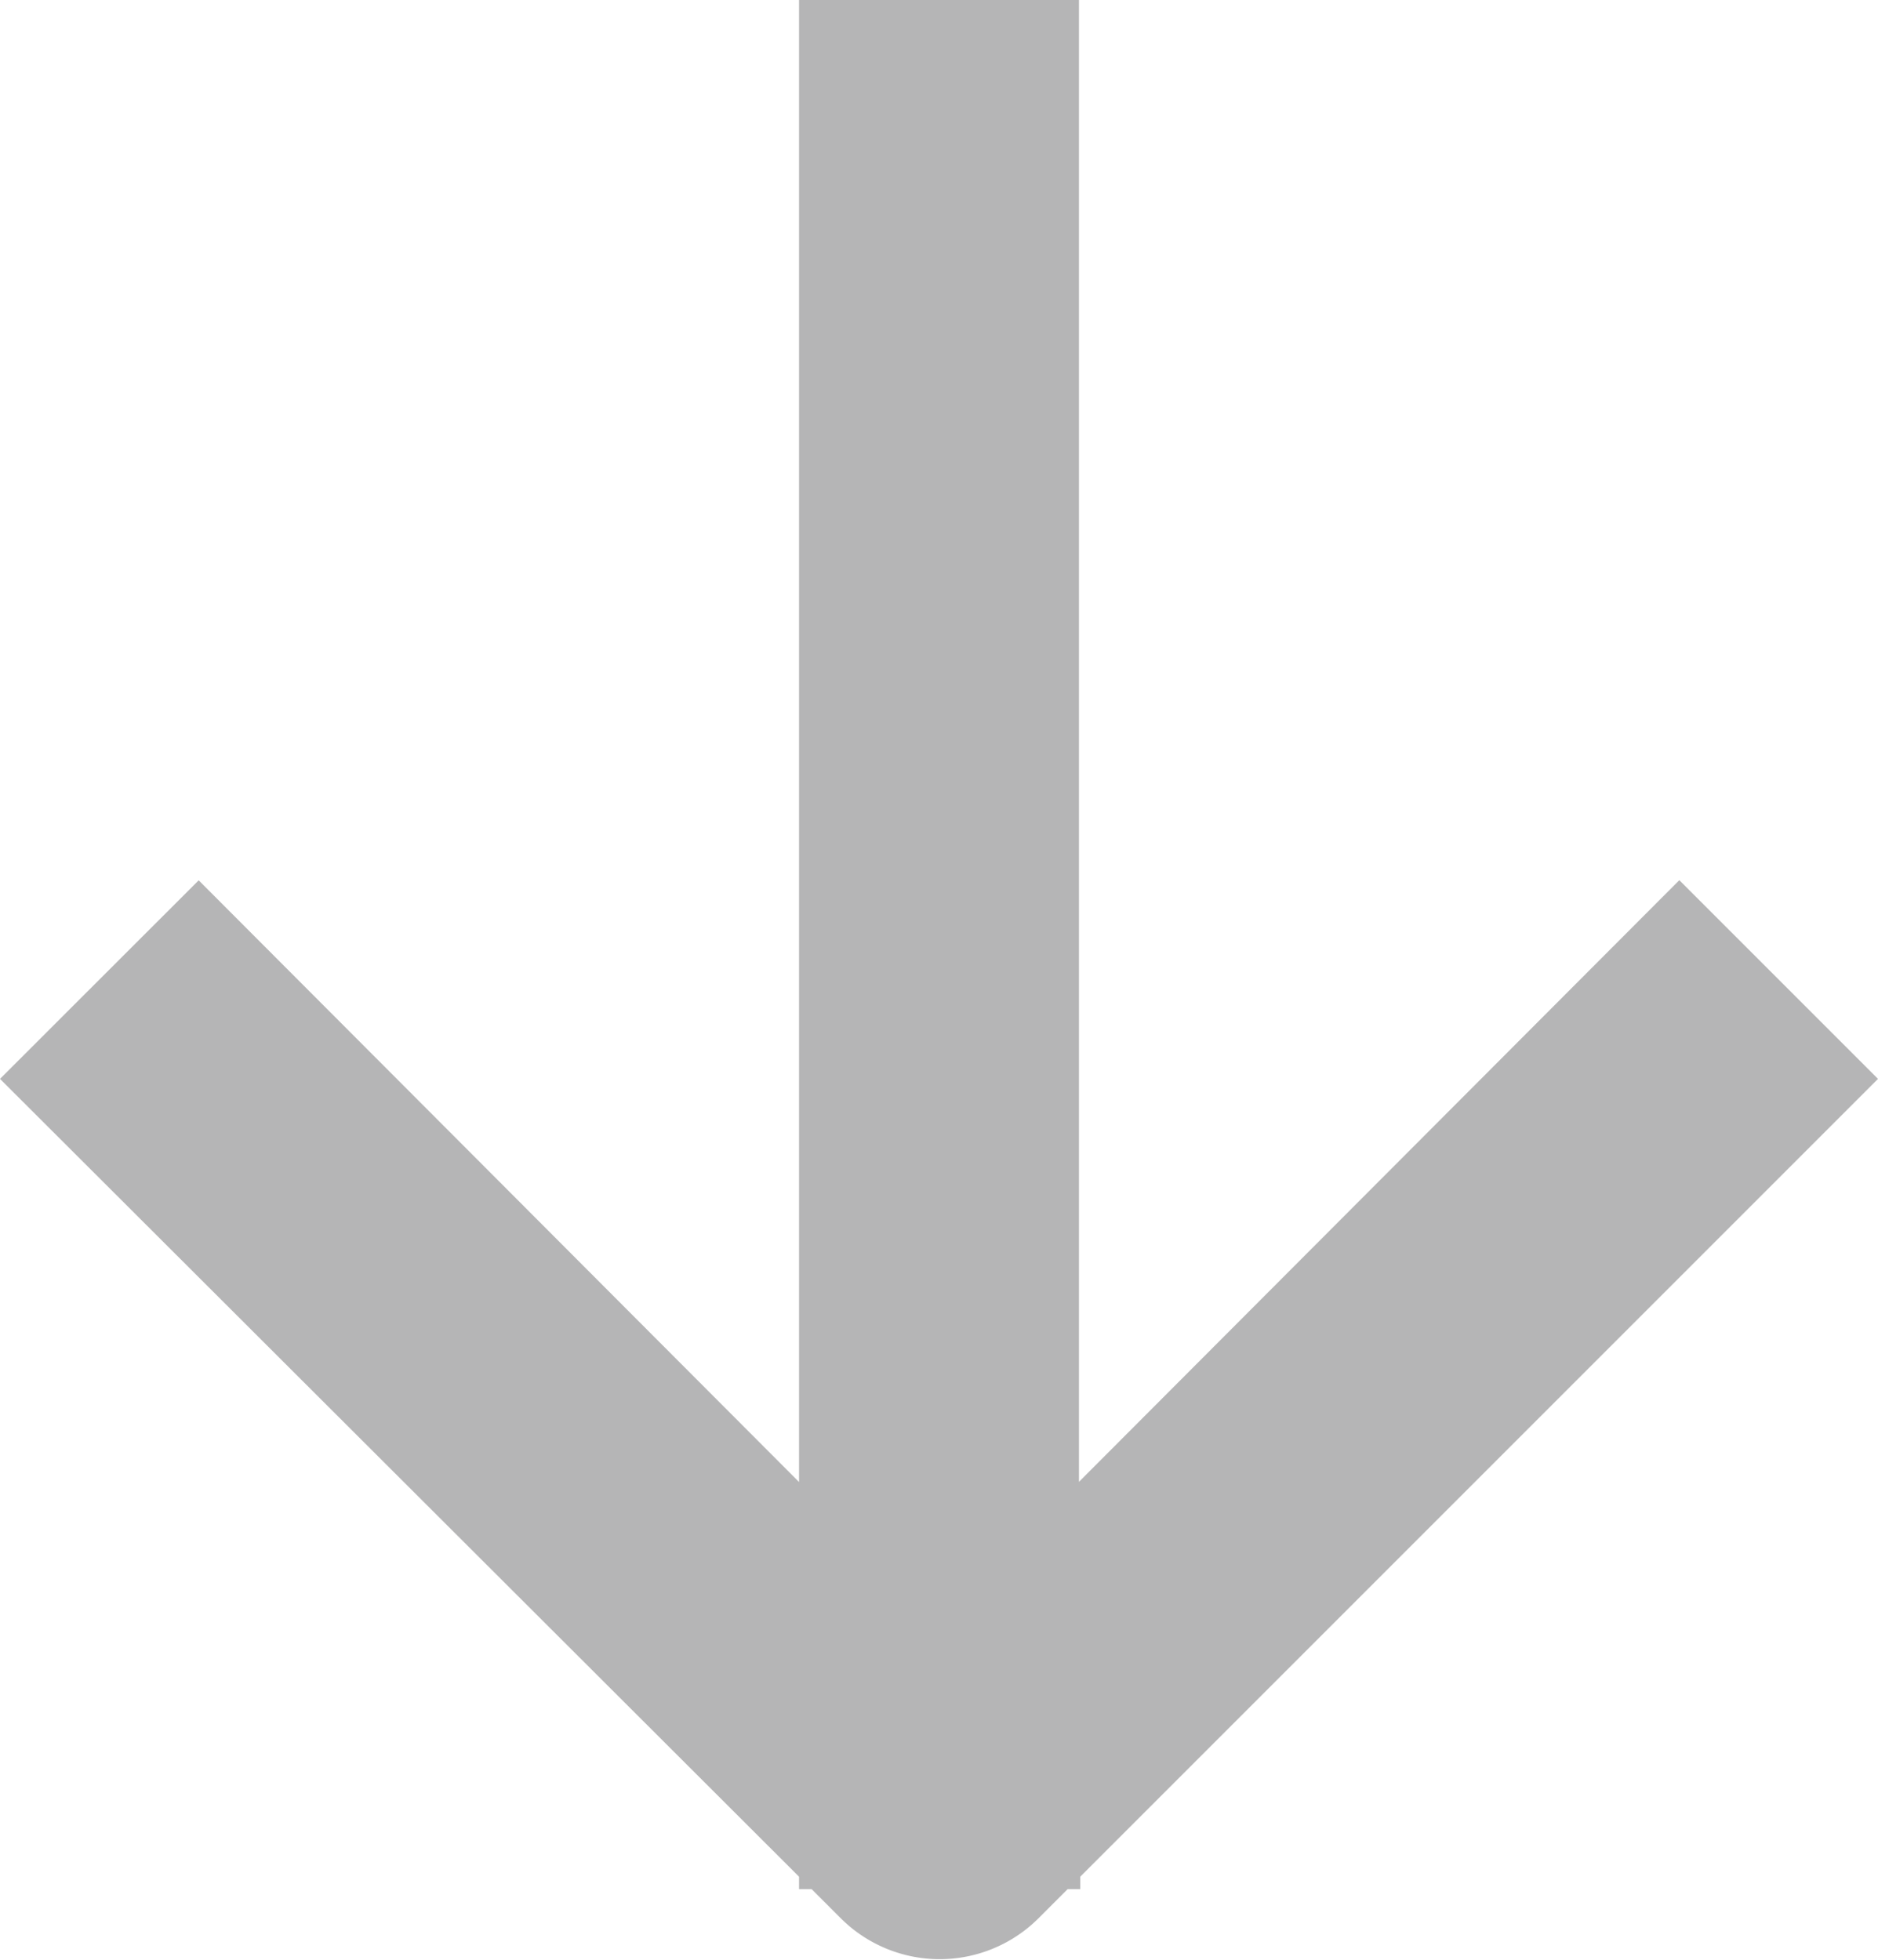 <svg xmlns="http://www.w3.org/2000/svg" width="13.11" height="13.681" viewBox="0 0 13.11 13.681">
  <g id="Group_154142" data-name="Group 154142" transform="translate(-3789.385 1808.809)">
    <path id="Path_753" data-name="Path 753" d="M12.868,19.187h.088l.2.2a.977.977,0,0,0,1.381.006l.006-.006.2-.2h.088V19.1L20.4,13.531l-1.387-1.387-4.191,4.2V6H12.868V16.345l-4.191-4.2L7.29,13.531,12.868,19.1Z" transform="translate(3782.095 -1814.809)" fill="#464749" opacity="0.4"/>
  </g>
</svg>
